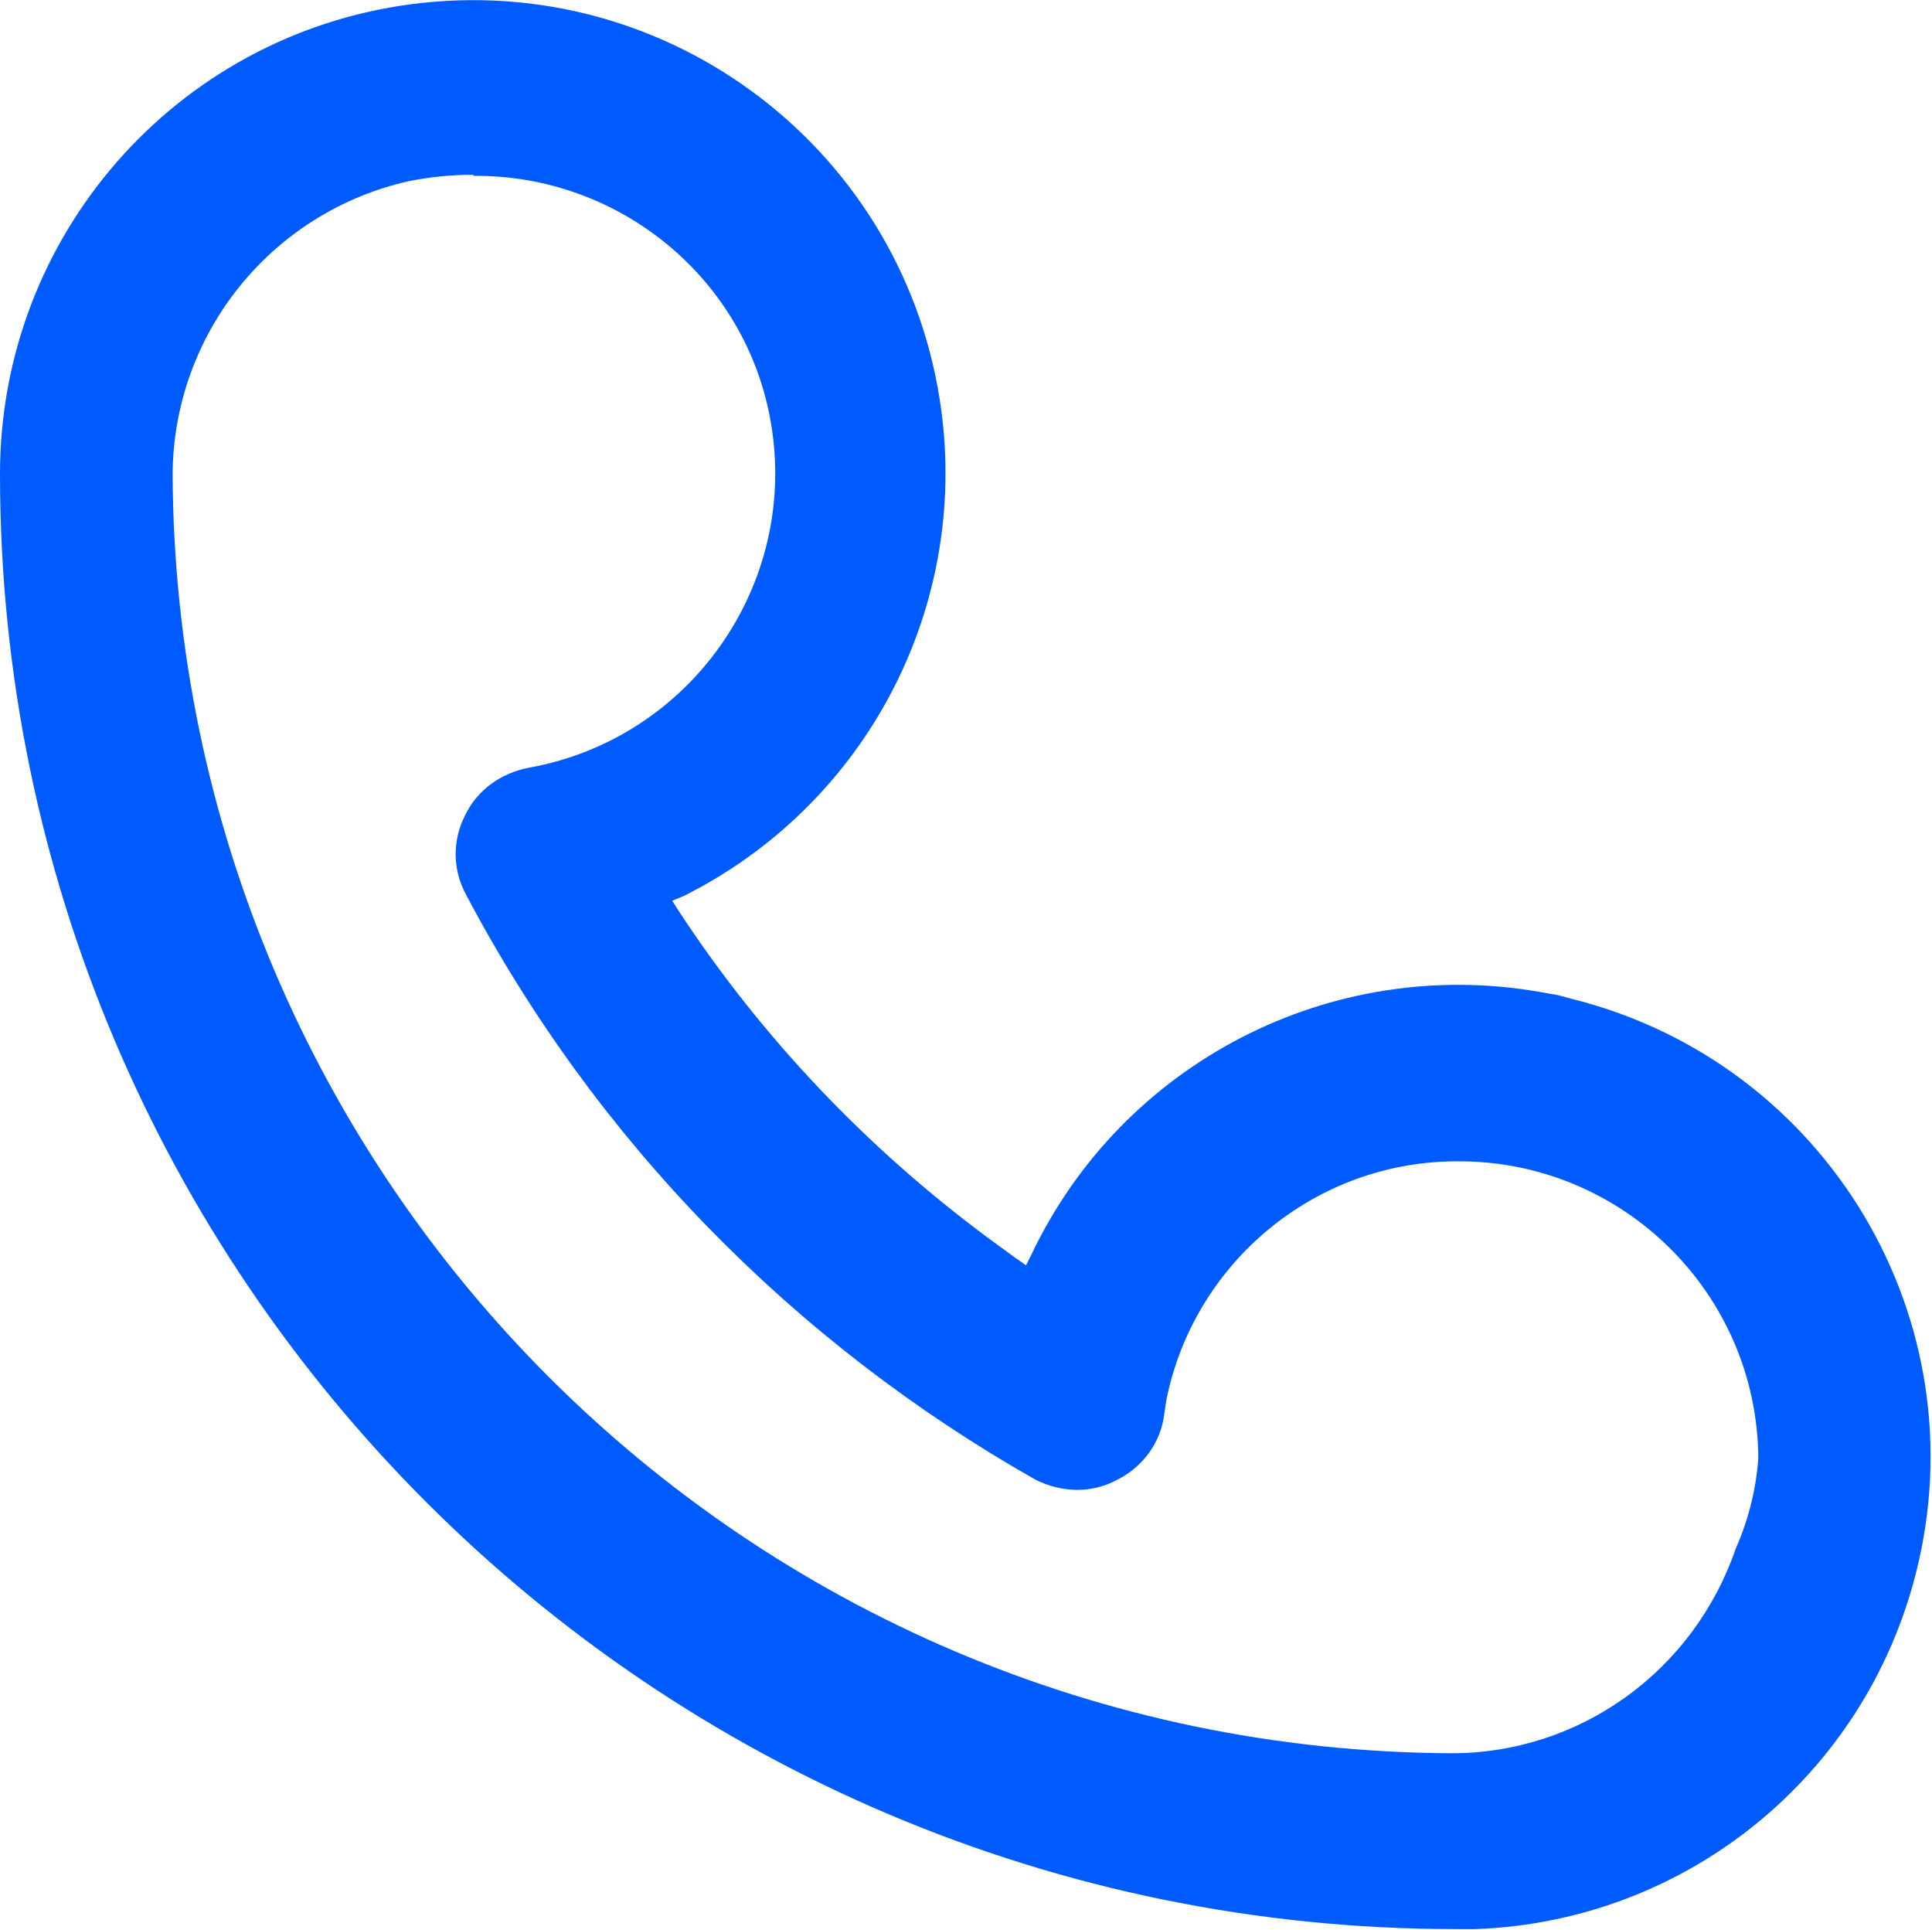 <?xml version="1.0" encoding="UTF-8"?>
<svg id="_图层_2" data-name="图层 2" xmlns="http://www.w3.org/2000/svg" viewBox="0 0 18.02 18">
  <defs>
    <style>
      .cls-1 {
        fill: #005bfe;
        stroke-width: 0px;
      }
    </style>
  </defs>
  <g id="_图层_1-2" data-name="图层 1">
    <path class="cls-1" d="m3.83.04c2.42-.32,4.63,1.38,4.95,3.79.24,1.8-.65,3.56-2.24,4.44l-.15.08-.12.05.07.11c.77,1.17,1.74,2.19,2.87,3.03l.26.19.1.07.05-.1c.85-1.79,2.79-2.79,4.74-2.45l.17.03.15.04c2.36.6,3.79,2.99,3.19,5.35-.48,1.9-2.15,3.25-4.11,3.32h-.15s-.03,0-.03,0C6.09,17.99,0,11.91,0,4.42,0,2.2,1.64.33,3.83.04Zm.58,1.59c-.2,0-.4.02-.6.06-1.28.29-2.19,1.42-2.2,2.73.03,6.58,5.35,11.9,11.93,11.93,1.2,0,2.26-.77,2.65-1.91.12-.27.19-.56.21-.84-.01-1.54-1.27-2.78-2.81-2.77-1.32,0-2.45.94-2.71,2.22l-.02.13c-.03.27-.2.5-.44.62-.24.13-.52.12-.76,0-2.26-1.28-4.11-3.17-5.32-5.47-.12-.23-.12-.5,0-.73.11-.23.33-.39.59-.44,1.51-.27,2.52-1.71,2.26-3.22-.23-1.34-1.41-2.31-2.77-2.3h0Z"/>
  </g>
</svg>